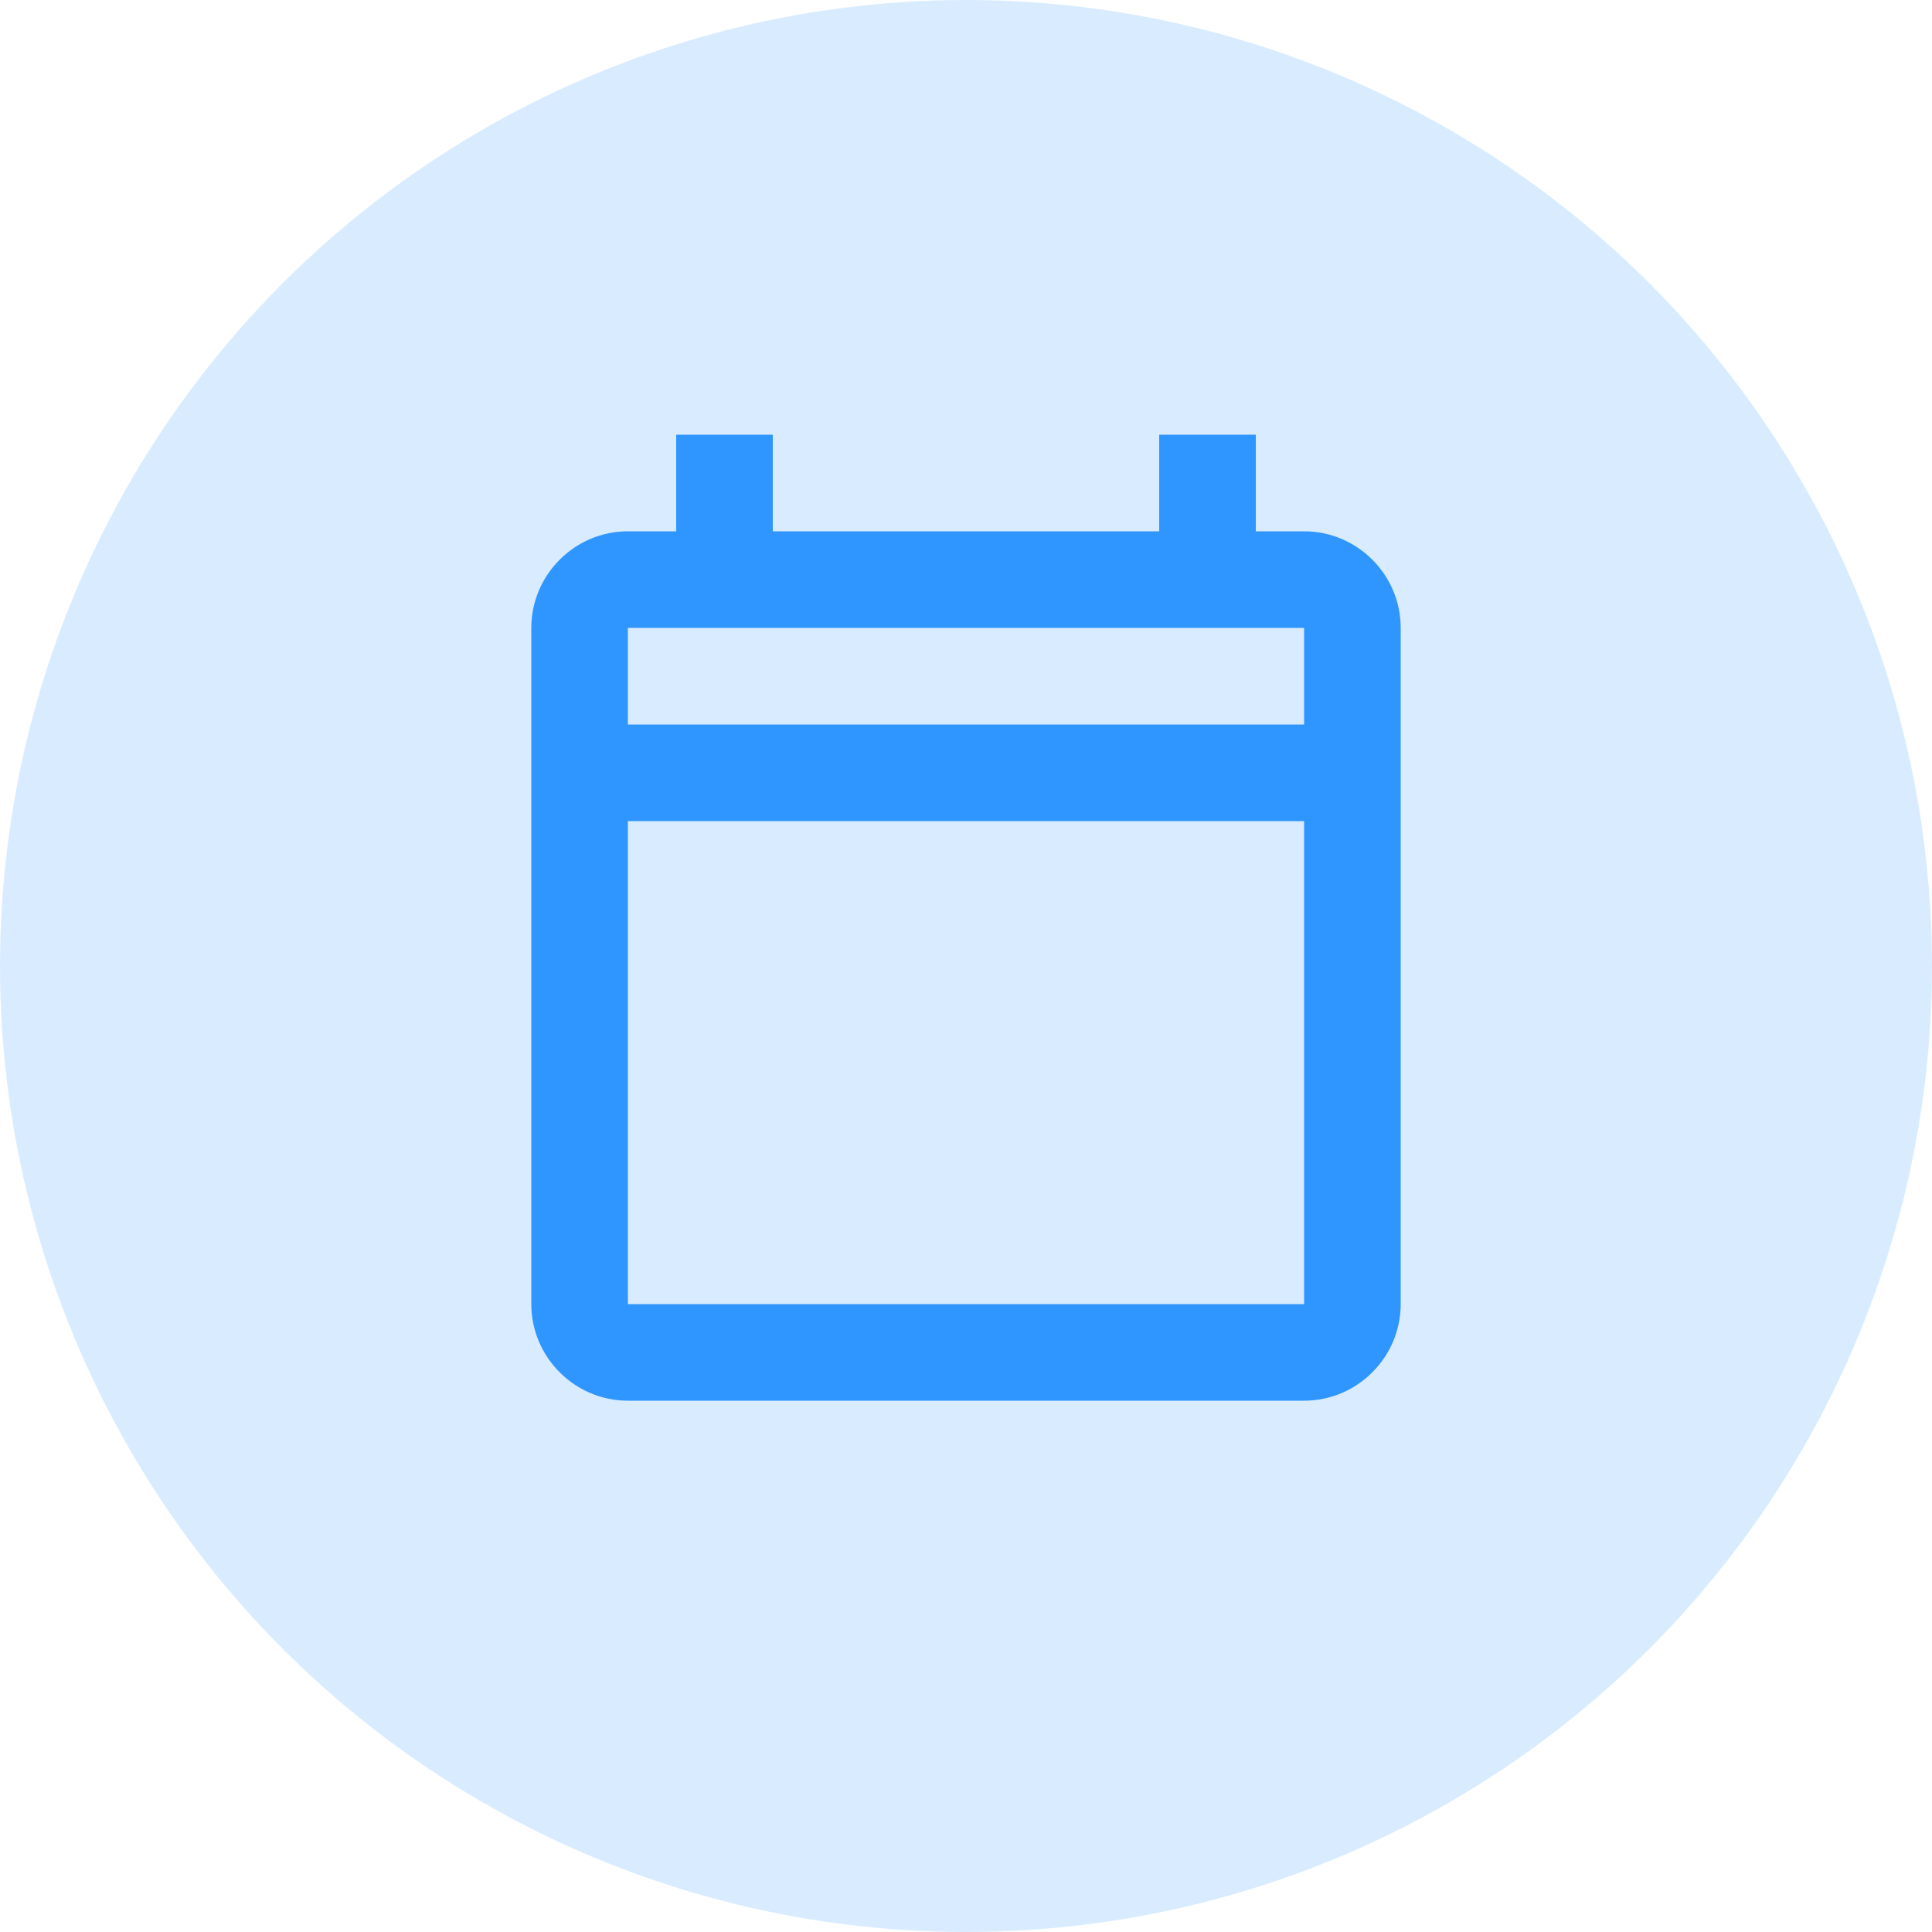 <svg width="40" height="40" viewBox="0 0 40 40" fill="none" xmlns="http://www.w3.org/2000/svg">
<circle cx="20" cy="20" r="20" fill="#D9ECFF"/>
<path d="M14 9V11H13C11.9 11 11 11.9 11 13V27C11 28.1 11.9 29 13 29H27C28.1 29 29 28.1 29 27V13C29 11.9 28.1 11 27 11H26V9H24V11H16V9H14ZM13 13H14H16H24H26H27V15H13V13ZM13 17H27V27H13V17Z" fill="#2F96FF"/>
</svg>
